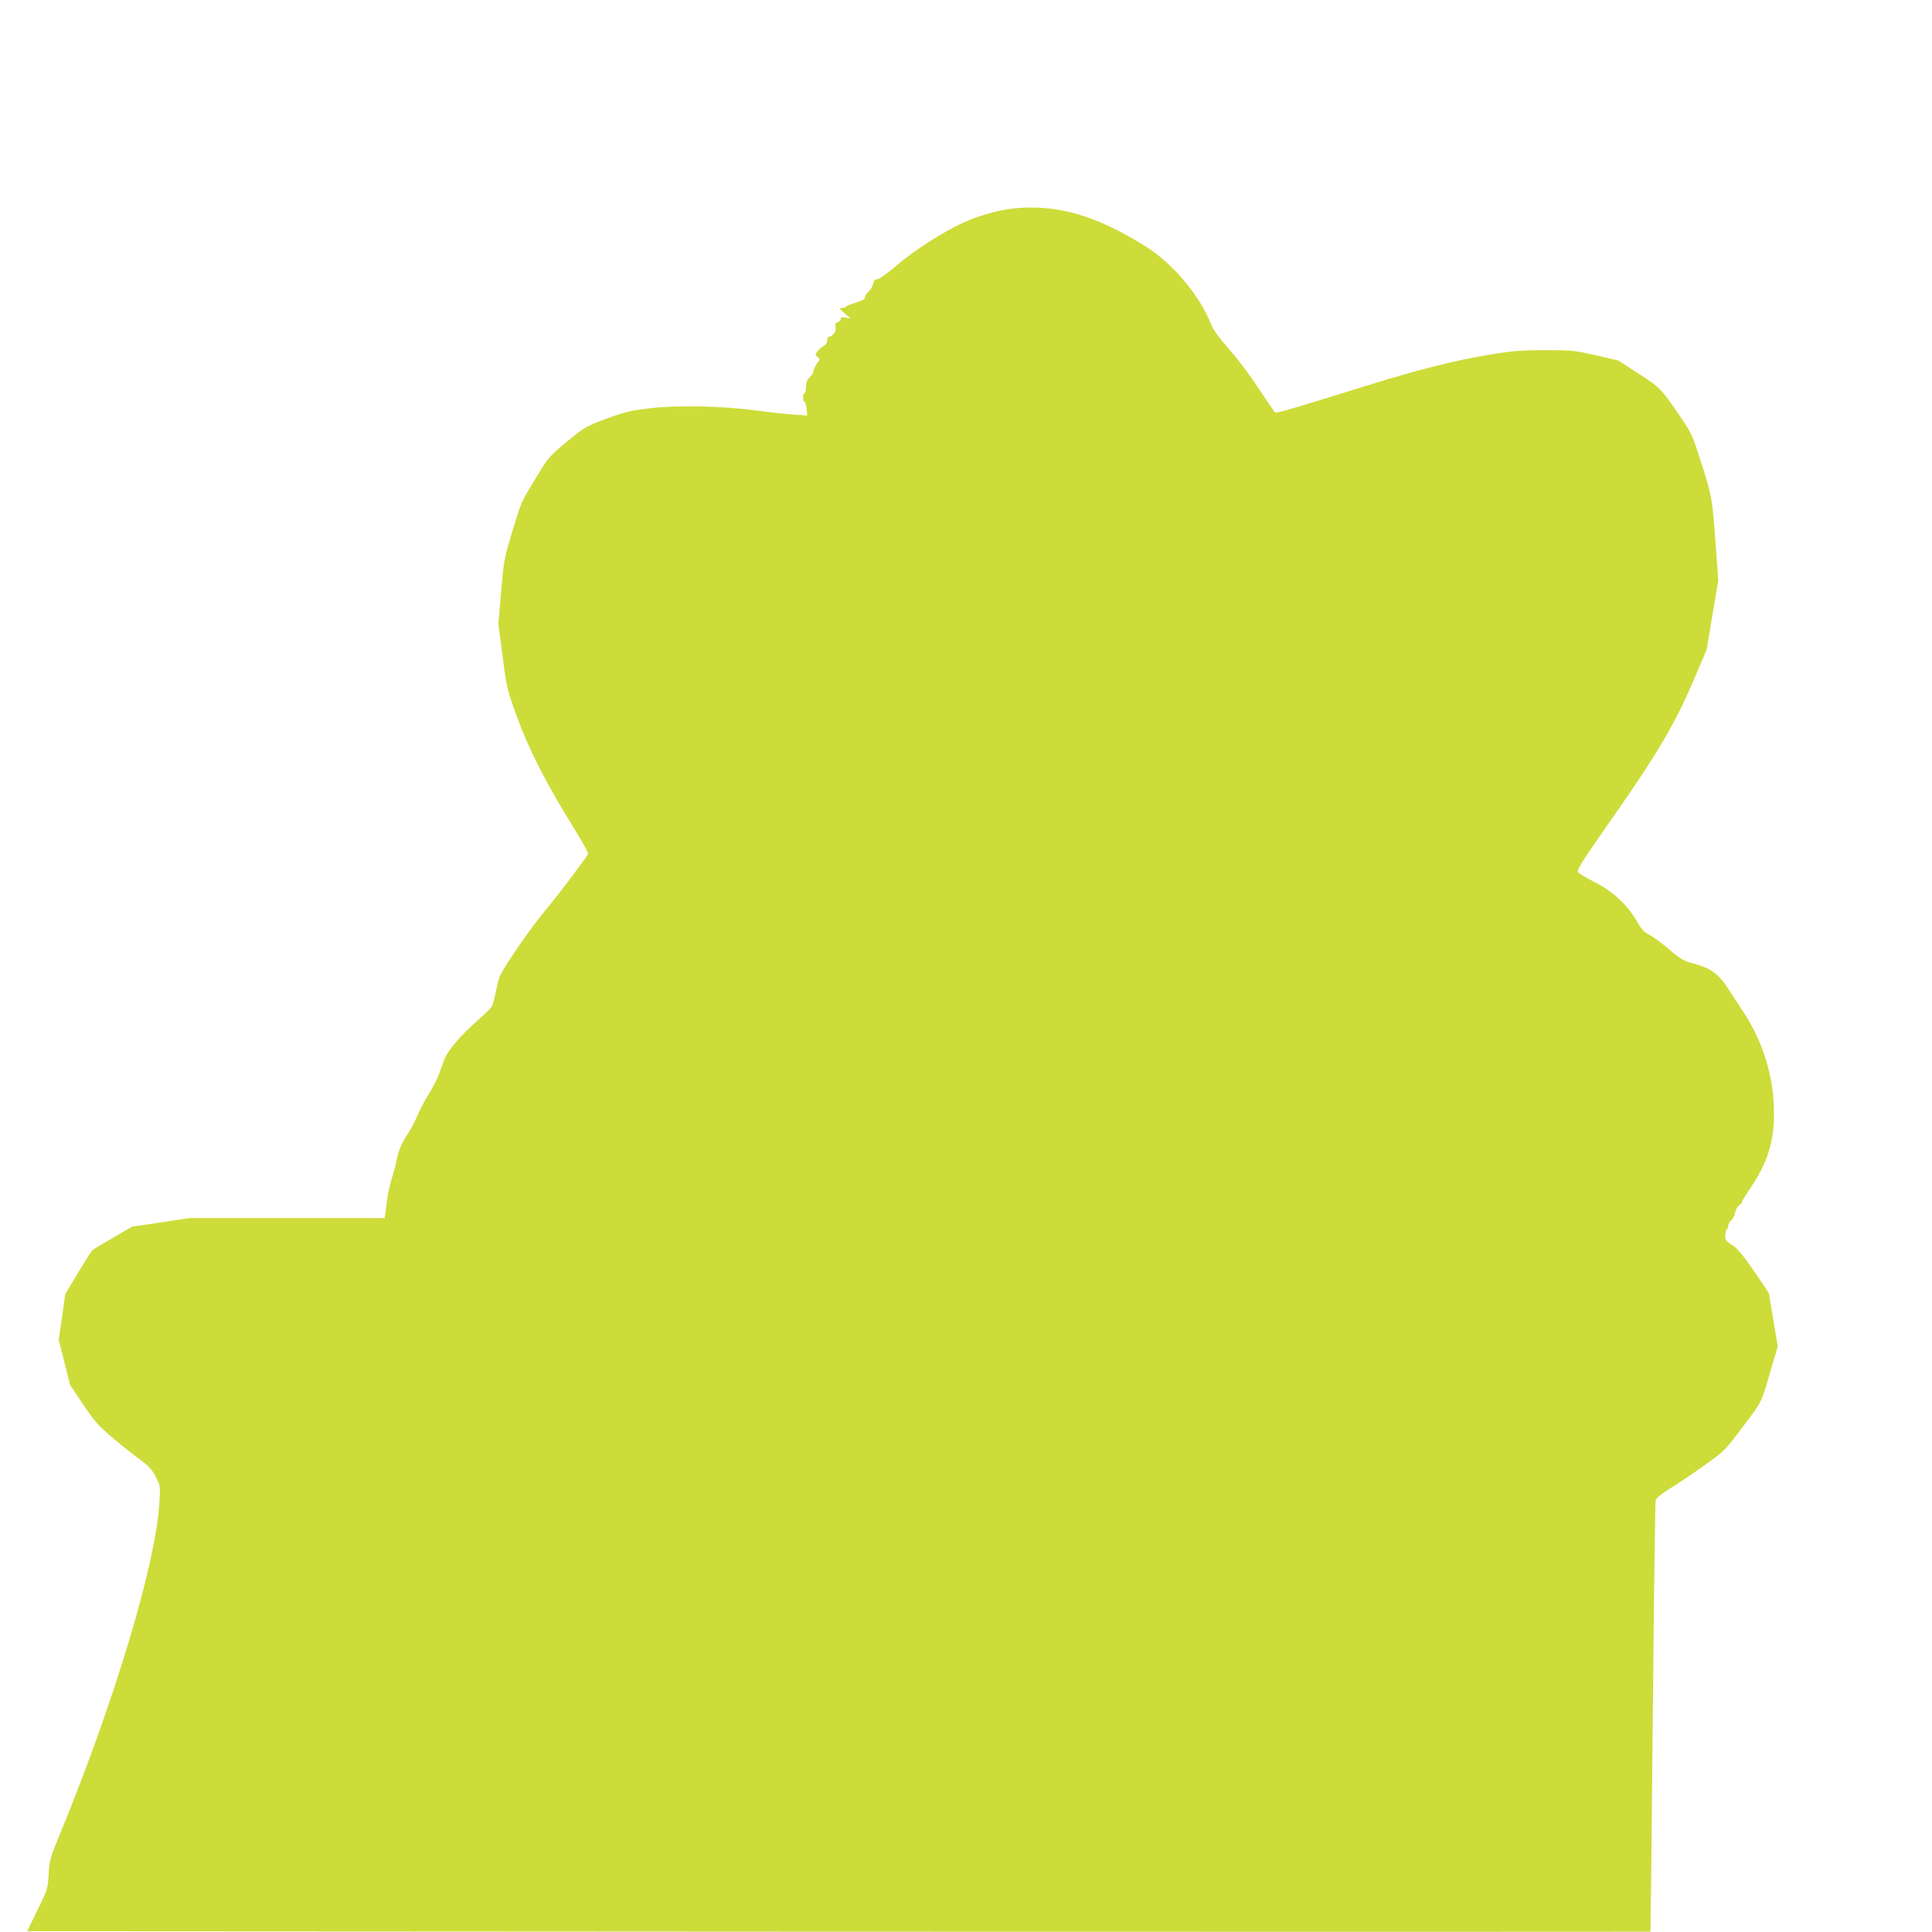 <?xml version="1.0" standalone="no"?>
<!DOCTYPE svg PUBLIC "-//W3C//DTD SVG 20010904//EN"
 "http://www.w3.org/TR/2001/REC-SVG-20010904/DTD/svg10.dtd">
<svg version="1.0" xmlns="http://www.w3.org/2000/svg"
 width="1280pt" height="1280pt" viewBox="0 0 1280 1280"
 preserveAspectRatio="xMidYMid meet">
<g transform="translate(0,1280) scale(0.1,-0.1)"
fill="#cddc39" stroke="none">
<path d="M6725 11420 c-105 -10 -237 -47 -343 -95 -136 -63 -330 -187 -440
-282 -62 -54 -116 -92 -129 -93 -16 0 -23 -8 -28 -30 -4 -16 -17 -40 -31 -52
-13 -13 -24 -30 -24 -39 0 -11 -20 -22 -60 -34 -34 -10 -63 -22 -66 -27 -3 -4
-15 -8 -27 -8 -19 -1 -17 -5 18 -35 l40 -35 -32 6 c-26 5 -33 3 -33 -9 0 -9
-9 -19 -20 -22 -16 -5 -19 -12 -14 -31 7 -27 -18 -64 -43 -64 -7 0 -13 -11
-13 -25 0 -17 -8 -29 -22 -36 -13 -6 -31 -22 -41 -35 -18 -25 -18 -26 0 -39
17 -13 17 -14 -5 -44 -12 -17 -22 -38 -22 -48 0 -10 -12 -29 -25 -42 -18 -17
-25 -34 -25 -61 0 -22 -4 -42 -10 -45 -13 -8 -13 -52 0 -57 5 -1 12 -23 14
-47 l4 -44 -86 6 c-48 3 -159 15 -247 27 -238 31 -524 37 -710 15 -133 -16
-165 -24 -290 -70 -136 -51 -143 -56 -260 -152 -117 -97 -122 -103 -201 -234
-107 -177 -97 -153 -160 -361 -54 -177 -56 -190 -74 -398 l-18 -215 28 -215
c28 -213 29 -217 99 -410 79 -214 195 -440 376 -731 53 -84 93 -159 91 -166
-9 -23 -201 -277 -290 -383 -81 -96 -249 -338 -290 -418 -9 -18 -23 -69 -31
-113 -8 -44 -21 -89 -29 -101 -9 -12 -49 -51 -90 -87 -125 -111 -201 -202
-225 -267 -12 -33 -28 -78 -37 -101 -8 -23 -38 -79 -65 -124 -28 -45 -61 -109
-75 -143 -13 -33 -42 -87 -64 -120 -42 -65 -63 -116 -74 -181 -4 -22 -18 -74
-31 -115 -12 -41 -26 -100 -29 -130 -4 -30 -9 -72 -12 -92 l-6 -38 -646 0
-647 0 -190 -29 -190 -28 -125 -73 c-69 -39 -130 -76 -136 -81 -7 -5 -50 -74
-97 -152 l-85 -142 -21 -151 -22 -152 38 -148 37 -149 87 -130 c78 -116 99
-140 200 -225 63 -53 145 -118 183 -145 54 -40 74 -62 98 -110 30 -59 31 -61
24 -170 -23 -403 -296 -1315 -662 -2204 -63 -154 -67 -170 -72 -260 -5 -93 -6
-98 -74 -236 l-68 -140 5377 -3 c2957 -1 5377 -1 5378 0 1 2 8 639 15 1417 7
778 16 1426 19 1439 5 19 36 44 112 91 58 36 160 106 227 154 118 85 126 94
241 247 130 172 118 147 196 418 l33 112 -29 173 c-16 94 -29 174 -29 177 0 3
-45 70 -100 150 -76 109 -111 151 -145 172 -39 24 -45 33 -45 62 0 19 5 38 10
41 5 3 10 14 10 24 0 10 9 26 20 36 11 10 23 33 26 52 4 19 15 40 25 46 11 7
19 16 19 22 0 6 23 44 51 85 118 173 162 308 162 505 0 234 -69 466 -199 665
-31 47 -79 121 -108 165 -60 94 -117 133 -229 162 -61 16 -80 27 -156 91 -47
41 -106 84 -131 97 -37 19 -54 37 -86 92 -62 108 -160 199 -278 258 -55 28
-104 57 -109 66 -11 18 6 45 253 399 266 381 388 588 500 849 l97 226 38 229
39 228 -17 237 c-22 306 -24 321 -96 545 -58 184 -62 193 -142 310 -125 184
-129 188 -274 281 l-134 87 -148 34 c-140 32 -159 34 -335 34 -160 0 -213 -4
-365 -29 -226 -37 -478 -100 -808 -203 -469 -146 -608 -187 -616 -182 -4 2
-42 57 -84 121 -92 140 -170 243 -256 339 -36 41 -72 93 -83 120 -74 194 -259
413 -443 526 -325 202 -577 274 -858 248z"/>
</g>
</svg>
